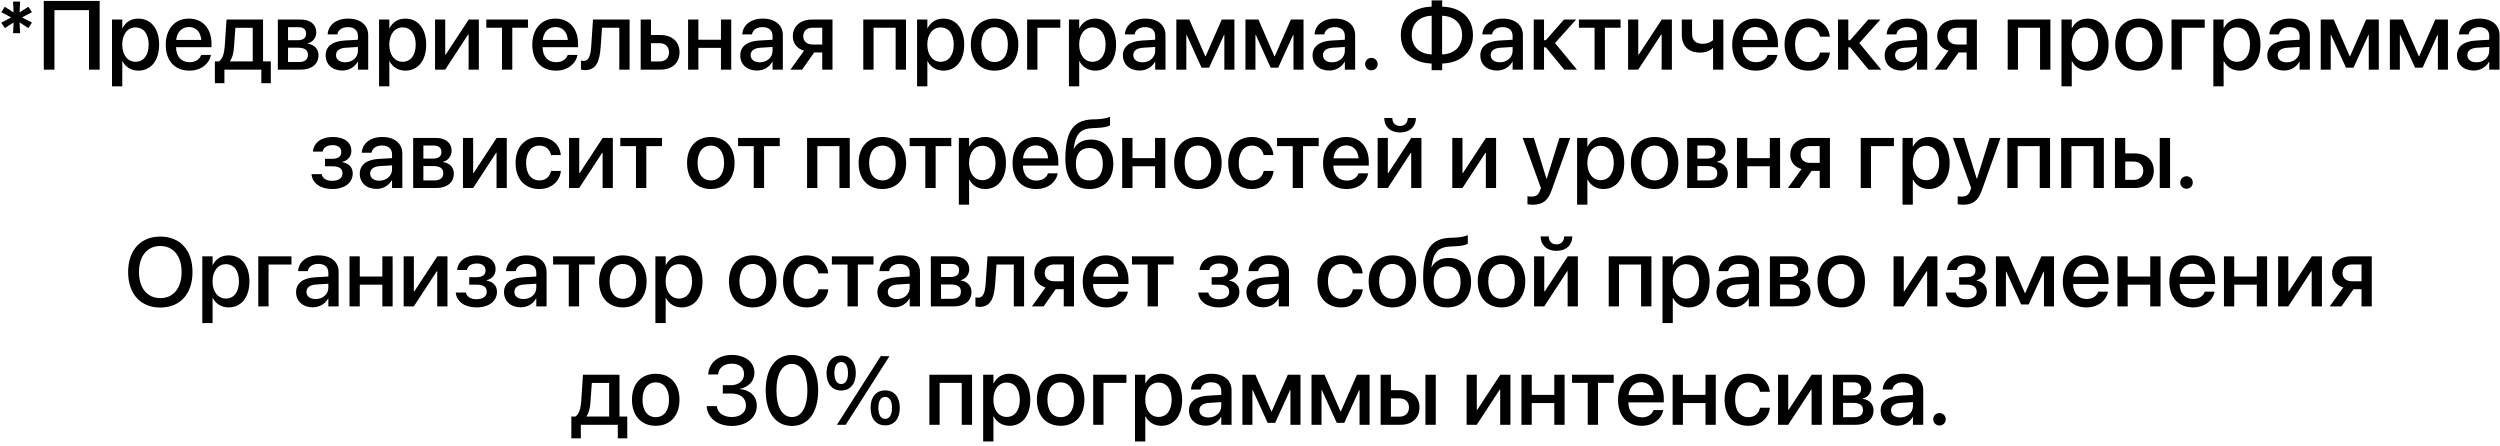 <?xml version="1.0" encoding="UTF-8"?> <svg xmlns="http://www.w3.org/2000/svg" width="359" height="64" viewBox="0 0 359 64" fill="none"> <path d="M1.878 4.771H2.883L2.808 3.212L4.072 4.032L4.585 3.246L3.17 2.501L4.585 1.749L4.072 0.97L2.808 1.79L2.883 0.231H1.878L1.953 1.783L0.695 0.97L0.183 1.749L1.604 2.501L0.183 3.26L0.695 4.039L1.953 3.226L1.878 4.771ZM14.312 10V0.136H6.287V10H7.818V1.455H12.781V10H14.312ZM16.083 12.393H17.56V8.79H17.594C18.018 9.624 18.845 10.144 19.863 10.144C21.668 10.144 22.851 8.701 22.851 6.411V6.404C22.851 4.107 21.675 2.672 19.843 2.672C18.817 2.672 18.024 3.191 17.594 4.046H17.56V2.809H16.083V12.393ZM19.46 8.872C18.346 8.872 17.553 7.901 17.553 6.411V6.404C17.553 4.907 18.339 3.937 19.46 3.937C20.622 3.937 21.347 4.873 21.347 6.404V6.411C21.347 7.929 20.622 8.872 19.46 8.872ZM27.191 10.144C28.935 10.144 30.049 9.104 30.274 7.963L30.295 7.888H28.887L28.866 7.942C28.682 8.482 28.101 8.934 27.226 8.934C26.05 8.934 25.305 8.141 25.277 6.78H30.37V6.281C30.37 4.121 29.133 2.672 27.116 2.672C25.1 2.672 23.801 4.176 23.801 6.425V6.432C23.801 8.701 25.079 10.144 27.191 10.144ZM27.123 3.882C28.087 3.882 28.791 4.49 28.907 5.734H25.298C25.435 4.531 26.166 3.882 27.123 3.882ZM32.223 11.948V10H37.527V11.948H38.888V8.817H37.773V2.809H32.53L32.27 6.664C32.202 7.635 31.963 8.489 31.436 8.817H30.855V11.948H32.223ZM36.29 8.817H33.023V8.783C33.371 8.312 33.549 7.587 33.603 6.726L33.802 3.991H36.29V8.817ZM39.899 10H43.208C44.767 10 45.737 9.193 45.737 7.936V7.922C45.737 7.04 45.122 6.397 44.192 6.274V6.22C44.883 6.09 45.416 5.413 45.416 4.668V4.654C45.416 3.513 44.568 2.809 43.167 2.809H39.899V10ZM41.362 5.775V3.902H42.859C43.57 3.902 43.953 4.224 43.953 4.818V4.832C43.953 5.468 43.543 5.775 42.709 5.775H41.362ZM41.362 8.906V6.849H42.764C43.734 6.849 44.22 7.17 44.22 7.86V7.874C44.22 8.558 43.769 8.906 42.935 8.906H41.362ZM49.162 10.13C50.119 10.13 50.946 9.638 51.363 8.865H51.398V10H52.874V5.044C52.874 3.602 51.76 2.672 50.003 2.672C48.232 2.672 47.159 3.622 47.057 4.859L47.05 4.935H48.444L48.458 4.873C48.581 4.299 49.107 3.896 49.962 3.896C50.878 3.896 51.398 4.374 51.398 5.167V5.707L49.435 5.823C47.733 5.926 46.763 6.691 46.763 7.942V7.956C46.763 9.248 47.727 10.13 49.162 10.13ZM48.253 7.922V7.908C48.253 7.3 48.745 6.91 49.634 6.855L51.398 6.746V7.307C51.398 8.243 50.605 8.947 49.565 8.947C48.773 8.947 48.253 8.551 48.253 7.922ZM54.433 12.393H55.909V8.79H55.943C56.367 9.624 57.194 10.144 58.213 10.144C60.018 10.144 61.2 8.701 61.2 6.411V6.404C61.2 4.107 60.024 2.672 58.192 2.672C57.167 2.672 56.374 3.191 55.943 4.046H55.909V2.809H54.433V12.393ZM57.81 8.872C56.695 8.872 55.902 7.901 55.902 6.411V6.404C55.902 4.907 56.688 3.937 57.81 3.937C58.972 3.937 59.696 4.873 59.696 6.404V6.411C59.696 7.929 58.972 8.872 57.81 8.872ZM62.472 10H63.928L67.23 4.948H67.291V10H68.761V2.809H67.305L64.003 7.84H63.935V2.809H62.472V10ZM75.815 2.809H69.834V3.984H72.083V10H73.566V3.984H75.815V2.809ZM79.828 10.144C81.571 10.144 82.686 9.104 82.911 7.963L82.932 7.888H81.523L81.503 7.942C81.318 8.482 80.737 8.934 79.862 8.934C78.686 8.934 77.941 8.141 77.914 6.78H83.007V6.281C83.007 4.121 81.769 2.672 79.753 2.672C77.736 2.672 76.438 4.176 76.438 6.425V6.432C76.438 8.701 77.716 10.144 79.828 10.144ZM79.76 3.882C80.724 3.882 81.428 4.49 81.544 5.734H77.935C78.071 4.531 78.803 3.882 79.76 3.882ZM86.254 6.773L86.452 3.984H88.934V10H90.41V2.809H85.153L84.894 6.698C84.805 8.004 84.552 8.749 83.807 8.749C83.622 8.749 83.492 8.722 83.424 8.701V9.993C83.526 10.027 83.731 10.068 84.012 10.068C85.625 10.068 86.11 8.79 86.254 6.773ZM92.003 10H94.847C96.508 10 97.581 9.036 97.581 7.519V7.505C97.581 5.994 96.508 5.03 94.847 5.03H93.48V2.809H92.003V10ZM94.703 6.199C95.537 6.199 96.07 6.712 96.07 7.505V7.519C96.07 8.312 95.544 8.831 94.703 8.831H93.48V6.199H94.703ZM103.528 10H105.005V2.809H103.528V5.707H100.288V2.809H98.811V10H100.288V6.876H103.528V10ZM108.703 10.13C109.66 10.13 110.487 9.638 110.904 8.865H110.938V10H112.415V5.044C112.415 3.602 111.301 2.672 109.544 2.672C107.773 2.672 106.7 3.622 106.598 4.859L106.591 4.935H107.985L107.999 4.873C108.122 4.299 108.648 3.896 109.503 3.896C110.419 3.896 110.938 4.374 110.938 5.167V5.707L108.977 5.823C107.274 5.926 106.304 6.691 106.304 7.942V7.956C106.304 9.248 107.268 10.13 108.703 10.13ZM107.794 7.922V7.908C107.794 7.3 108.286 6.91 109.175 6.855L110.938 6.746V7.307C110.938 8.243 110.146 8.947 109.106 8.947C108.313 8.947 107.794 8.551 107.794 7.922ZM118.075 10H119.545V2.809H116.626C114.944 2.809 113.851 3.738 113.851 5.229V5.242C113.851 6.24 114.466 6.985 115.464 7.279L113.502 10H115.184L116.92 7.532H118.075V10ZM116.701 6.391C115.867 6.391 115.348 5.912 115.348 5.235V5.222C115.348 4.442 115.86 3.978 116.701 3.978H118.075V6.391H116.701ZM123.968 10H125.444V3.984H128.616V10H130.1V2.809H123.968V10ZM131.692 12.393H133.169V8.79H133.203C133.627 9.624 134.454 10.144 135.473 10.144C137.277 10.144 138.46 8.701 138.46 6.411V6.404C138.46 4.107 137.284 2.672 135.452 2.672C134.427 2.672 133.634 3.191 133.203 4.046H133.169V2.809H131.692V12.393ZM135.069 8.872C133.955 8.872 133.162 7.901 133.162 6.411V6.404C133.162 4.907 133.948 3.937 135.069 3.937C136.231 3.937 136.956 4.873 136.956 6.404V6.411C136.956 7.929 136.231 8.872 135.069 8.872ZM142.821 10.144C144.879 10.144 146.232 8.722 146.232 6.404V6.391C146.232 4.087 144.865 2.672 142.821 2.672C140.777 2.672 139.41 4.094 139.41 6.391V6.404C139.41 8.715 140.757 10.144 142.821 10.144ZM142.828 8.906C141.673 8.906 140.921 7.997 140.921 6.404V6.391C140.921 4.818 141.68 3.909 142.821 3.909C143.97 3.909 144.729 4.818 144.729 6.391V6.404C144.729 7.99 143.983 8.906 142.828 8.906ZM152.262 3.984V2.809H147.497V10H148.974V3.984H152.262ZM153.499 12.393H154.976V8.79H155.01C155.434 9.624 156.261 10.144 157.279 10.144C159.084 10.144 160.267 8.701 160.267 6.411V6.404C160.267 4.107 159.091 2.672 157.259 2.672C156.233 2.672 155.44 3.191 155.01 4.046H154.976V2.809H153.499V12.393ZM156.876 8.872C155.762 8.872 154.969 7.901 154.969 6.411V6.404C154.969 4.907 155.755 3.937 156.876 3.937C158.038 3.937 158.763 4.873 158.763 6.404V6.411C158.763 7.929 158.038 8.872 156.876 8.872ZM163.65 10.13C164.607 10.13 165.435 9.638 165.852 8.865H165.886V10H167.362V5.044C167.362 3.602 166.248 2.672 164.491 2.672C162.721 2.672 161.647 3.622 161.545 4.859L161.538 4.935H162.933L162.946 4.873C163.069 4.299 163.596 3.896 164.45 3.896C165.366 3.896 165.886 4.374 165.886 5.167V5.707L163.924 5.823C162.222 5.926 161.251 6.691 161.251 7.942V7.956C161.251 9.248 162.215 10.13 163.65 10.13ZM162.741 7.922V7.908C162.741 7.3 163.233 6.91 164.122 6.855L165.886 6.746V7.307C165.886 8.243 165.093 8.947 164.054 8.947C163.261 8.947 162.741 8.551 162.741 7.922ZM170.356 10V5.01H170.404L172.544 9.72H173.624L175.771 5.01H175.818V10H177.261V2.809H175.442L173.132 8.079H173.077L170.787 2.809H168.921V10H170.356ZM180.282 10V5.01H180.33L182.47 9.72H183.55L185.696 5.01H185.744V10H187.187V2.809H185.368L183.058 8.079H183.003L180.713 2.809H178.847V10H180.282ZM190.885 10.13C191.842 10.13 192.669 9.638 193.086 8.865H193.12V10H194.597V5.044C194.597 3.602 193.482 2.672 191.726 2.672C189.955 2.672 188.882 3.622 188.779 4.859L188.772 4.935H190.167L190.181 4.873C190.304 4.299 190.83 3.896 191.685 3.896C192.601 3.896 193.12 4.374 193.12 5.167V5.707L191.158 5.823C189.456 5.926 188.485 6.691 188.485 7.942V7.956C188.485 9.248 189.449 10.13 190.885 10.13ZM189.976 7.922V7.908C189.976 7.3 190.468 6.91 191.356 6.855L193.12 6.746V7.307C193.12 8.243 192.327 8.947 191.288 8.947C190.495 8.947 189.976 8.551 189.976 7.922ZM196.935 10.102C197.434 10.102 197.83 9.706 197.83 9.207C197.83 8.701 197.434 8.312 196.935 8.312C196.429 8.312 196.032 8.701 196.032 9.207C196.032 9.706 196.429 10.102 196.935 10.102ZM205.582 10.082H207.1V9.125C209.793 9.043 211.516 7.484 211.516 5.051V5.037C211.516 2.576 209.793 1.024 207.1 0.956V0.054H205.582V0.956C202.889 1.024 201.159 2.576 201.159 5.037V5.051C201.159 7.484 202.889 9.043 205.582 9.125V10.082ZM202.725 5.051V5.037C202.725 3.383 203.818 2.323 205.589 2.262V7.819C203.818 7.744 202.725 6.691 202.725 5.051ZM207.086 2.262C208.863 2.323 209.957 3.383 209.957 5.037V5.051C209.957 6.691 208.863 7.744 207.086 7.819V2.262ZM214.975 10.13C215.932 10.13 216.759 9.638 217.176 8.865H217.21V10H218.687V5.044C218.687 3.602 217.572 2.672 215.815 2.672C214.045 2.672 212.972 3.622 212.869 4.859L212.862 4.935H214.257L214.271 4.873C214.394 4.299 214.92 3.896 215.774 3.896C216.69 3.896 217.21 4.374 217.21 5.167V5.707L215.248 5.823C213.546 5.926 212.575 6.691 212.575 7.942V7.956C212.575 9.248 213.539 10.13 214.975 10.13ZM214.065 7.922V7.908C214.065 7.3 214.558 6.91 215.446 6.855L217.21 6.746V7.307C217.21 8.243 216.417 8.947 215.378 8.947C214.585 8.947 214.065 8.551 214.065 7.922ZM221.981 6.794L224.627 10H226.452L223.301 6.186L226.329 2.809H224.586L221.981 5.775H221.722V2.809H220.245V10H221.722V6.794H221.981ZM232.714 2.809H226.732V3.984H228.981V10H230.465V3.984H232.714V2.809ZM233.794 10H235.25L238.552 4.948H238.613V10H240.083V2.809H238.627L235.325 7.84H235.257V2.809H233.794V10ZM247.473 10V2.809H245.996V5.755C245.695 6.069 245.114 6.288 244.52 6.288C243.508 6.288 242.981 5.803 242.981 4.839V2.809H241.505V5.01C241.505 6.568 242.435 7.553 244.13 7.553C244.848 7.553 245.524 7.327 245.962 6.903H245.996V10H247.473ZM252.135 10.144C253.878 10.144 254.992 9.104 255.218 7.963L255.238 7.888H253.83L253.81 7.942C253.625 8.482 253.044 8.934 252.169 8.934C250.993 8.934 250.248 8.141 250.221 6.78H255.313V6.281C255.313 4.121 254.076 2.672 252.06 2.672C250.043 2.672 248.744 4.176 248.744 6.425V6.432C248.744 8.701 250.022 10.144 252.135 10.144ZM252.066 3.882C253.03 3.882 253.734 4.49 253.851 5.734H250.241C250.378 4.531 251.109 3.882 252.066 3.882ZM259.675 10.144C261.404 10.144 262.607 9.036 262.765 7.594L262.771 7.546H261.356L261.343 7.601C261.165 8.38 260.591 8.906 259.682 8.906C258.533 8.906 257.774 7.983 257.774 6.411V6.404C257.774 4.866 258.52 3.909 259.668 3.909C260.632 3.909 261.179 4.504 261.336 5.208L261.35 5.263H262.758L262.751 5.215C262.628 3.861 261.507 2.672 259.661 2.672C257.604 2.672 256.264 4.114 256.264 6.391V6.397C256.264 8.701 257.576 10.144 259.675 10.144ZM265.677 6.794L268.322 10H270.147L266.996 6.186L270.024 2.809H268.281L265.677 5.775H265.417V2.809H263.94V10H265.417V6.794H265.677ZM273.039 10.13C273.996 10.13 274.823 9.638 275.24 8.865H275.274V10H276.751V5.044C276.751 3.602 275.637 2.672 273.88 2.672C272.109 2.672 271.036 3.622 270.934 4.859L270.927 4.935H272.321L272.335 4.873C272.458 4.299 272.984 3.896 273.839 3.896C274.755 3.896 275.274 4.374 275.274 5.167V5.707L273.312 5.823C271.61 5.926 270.64 6.691 270.64 7.942V7.956C270.64 9.248 271.604 10.13 273.039 10.13ZM272.13 7.922V7.908C272.13 7.3 272.622 6.91 273.511 6.855L275.274 6.746V7.307C275.274 8.243 274.481 8.947 273.442 8.947C272.649 8.947 272.13 8.551 272.13 7.922ZM282.411 10H283.881V2.809H280.962C279.28 2.809 278.187 3.738 278.187 5.229V5.242C278.187 6.24 278.802 6.985 279.8 7.279L277.838 10H279.52L281.256 7.532H282.411V10ZM281.037 6.391C280.203 6.391 279.684 5.912 279.684 5.235V5.222C279.684 4.442 280.196 3.978 281.037 3.978H282.411V6.391H281.037ZM288.304 10H289.78V3.984H292.952V10H294.436V2.809H288.304V10ZM296.028 12.393H297.505V8.79H297.539C297.963 9.624 298.79 10.144 299.809 10.144C301.613 10.144 302.796 8.701 302.796 6.411V6.404C302.796 4.107 301.62 2.672 299.788 2.672C298.763 2.672 297.97 3.191 297.539 4.046H297.505V2.809H296.028V12.393ZM299.405 8.872C298.291 8.872 297.498 7.901 297.498 6.411V6.404C297.498 4.907 298.284 3.937 299.405 3.937C300.567 3.937 301.292 4.873 301.292 6.404V6.411C301.292 7.929 300.567 8.872 299.405 8.872ZM307.157 10.144C309.215 10.144 310.568 8.722 310.568 6.404V6.391C310.568 4.087 309.201 2.672 307.157 2.672C305.113 2.672 303.746 4.094 303.746 6.391V6.404C303.746 8.715 305.093 10.144 307.157 10.144ZM307.164 8.906C306.009 8.906 305.257 7.997 305.257 6.404V6.391C305.257 4.818 306.016 3.909 307.157 3.909C308.306 3.909 309.064 4.818 309.064 6.391V6.404C309.064 7.99 308.319 8.906 307.164 8.906ZM316.598 3.984V2.809H311.833V10H313.31V3.984H316.598ZM317.835 12.393H319.312V8.79H319.346C319.77 9.624 320.597 10.144 321.615 10.144C323.42 10.144 324.603 8.701 324.603 6.411V6.404C324.603 4.107 323.427 2.672 321.595 2.672C320.569 2.672 319.776 3.191 319.346 4.046H319.312V2.809H317.835V12.393ZM321.212 8.872C320.098 8.872 319.305 7.901 319.305 6.411V6.404C319.305 4.907 320.091 3.937 321.212 3.937C322.374 3.937 323.099 4.873 323.099 6.404V6.411C323.099 7.929 322.374 8.872 321.212 8.872ZM327.986 10.13C328.943 10.13 329.771 9.638 330.188 8.865H330.222V10H331.698V5.044C331.698 3.602 330.584 2.672 328.827 2.672C327.057 2.672 325.983 3.622 325.881 4.859L325.874 4.935H327.269L327.282 4.873C327.405 4.299 327.932 3.896 328.786 3.896C329.702 3.896 330.222 4.374 330.222 5.167V5.707L328.26 5.823C326.558 5.926 325.587 6.691 325.587 7.942V7.956C325.587 9.248 326.551 10.13 327.986 10.13ZM327.077 7.922V7.908C327.077 7.3 327.569 6.91 328.458 6.855L330.222 6.746V7.307C330.222 8.243 329.429 8.947 328.39 8.947C327.597 8.947 327.077 8.551 327.077 7.922ZM334.692 10V5.01H334.74L336.88 9.72H337.96L340.106 5.01H340.154V10H341.597V2.809H339.778L337.468 8.079H337.413L335.123 2.809H333.257V10H334.692ZM344.618 10V5.01H344.666L346.806 9.72H347.886L350.032 5.01H350.08V10H351.522V2.809H349.704L347.394 8.079H347.339L345.049 2.809H343.183V10H344.618ZM355.221 10.13C356.178 10.13 357.005 9.638 357.422 8.865H357.456V10H358.933V5.044C358.933 3.602 357.818 2.672 356.062 2.672C354.291 2.672 353.218 3.622 353.115 4.859L353.108 4.935H354.503L354.517 4.873C354.64 4.299 355.166 3.896 356.021 3.896C356.937 3.896 357.456 4.374 357.456 5.167V5.707L355.494 5.823C353.792 5.926 352.821 6.691 352.821 7.942V7.956C352.821 9.248 353.785 10.13 355.221 10.13ZM354.312 7.922V7.908C354.312 7.3 354.804 6.91 355.692 6.855L357.456 6.746V7.307C357.456 8.243 356.663 8.947 355.624 8.947C354.831 8.947 354.312 8.551 354.312 7.922ZM47.72 27.144C49.483 27.144 50.652 26.248 50.652 24.908V24.895C50.652 24.054 50.133 23.48 49.183 23.288V23.233C49.955 23.056 50.454 22.447 50.454 21.675V21.661C50.454 20.431 49.442 19.672 47.788 19.672C46.168 19.672 45.108 20.438 44.938 21.716L44.931 21.77H46.339L46.346 21.723C46.455 21.176 46.995 20.841 47.768 20.841C48.547 20.841 49.012 21.203 49.012 21.818V21.832C49.012 22.475 48.567 22.803 47.699 22.803H46.667V23.876H47.706C48.704 23.876 49.183 24.204 49.183 24.895V24.908C49.183 25.564 48.622 25.968 47.713 25.968C46.899 25.968 46.366 25.653 46.202 25.072L46.182 25.004H44.732L44.739 25.065C44.883 26.337 46.038 27.144 47.72 27.144ZM54.063 27.13C55.02 27.13 55.848 26.638 56.265 25.865H56.299V27H57.775V22.044C57.775 20.602 56.661 19.672 54.904 19.672C53.134 19.672 52.06 20.622 51.958 21.859L51.951 21.935H53.346L53.359 21.873C53.482 21.299 54.009 20.895 54.863 20.895C55.779 20.895 56.299 21.374 56.299 22.167V22.707L54.337 22.823C52.635 22.926 51.664 23.691 51.664 24.942V24.956C51.664 26.248 52.628 27.13 54.063 27.13ZM53.154 24.922V24.908C53.154 24.3 53.647 23.91 54.535 23.855L56.299 23.746V24.307C56.299 25.243 55.506 25.947 54.467 25.947C53.674 25.947 53.154 25.551 53.154 24.922ZM59.334 27H62.643C64.201 27 65.172 26.193 65.172 24.936V24.922C65.172 24.04 64.557 23.398 63.627 23.274V23.22C64.317 23.09 64.851 22.413 64.851 21.668V21.654C64.851 20.513 64.003 19.809 62.602 19.809H59.334V27ZM60.797 22.775V20.902H62.294C63.005 20.902 63.388 21.224 63.388 21.818V21.832C63.388 22.468 62.977 22.775 62.144 22.775H60.797ZM60.797 25.906V23.849H62.198C63.169 23.849 63.654 24.17 63.654 24.86V24.874C63.654 25.558 63.203 25.906 62.369 25.906H60.797ZM66.484 27H67.94L71.242 21.948H71.304V27H72.773V19.809H71.317L68.016 24.84H67.947V19.809H66.484V27ZM77.449 27.144C79.179 27.144 80.382 26.036 80.539 24.594L80.546 24.546H79.131L79.117 24.601C78.939 25.38 78.365 25.906 77.456 25.906C76.308 25.906 75.549 24.983 75.549 23.411V23.404C75.549 21.866 76.294 20.909 77.442 20.909C78.406 20.909 78.953 21.504 79.11 22.208L79.124 22.263H80.532L80.525 22.215C80.402 20.861 79.281 19.672 77.436 19.672C75.378 19.672 74.038 21.114 74.038 23.391V23.398C74.038 25.701 75.351 27.144 77.449 27.144ZM81.715 27H83.171L86.473 21.948H86.534V27H88.004V19.809H86.548L83.246 24.84H83.178V19.809H81.715V27ZM95.059 19.809H89.077V20.984H91.326V27H92.81V20.984H95.059V19.809ZM102.072 27.144C104.13 27.144 105.483 25.722 105.483 23.404V23.391C105.483 21.087 104.116 19.672 102.072 19.672C100.028 19.672 98.661 21.094 98.661 23.391V23.404C98.661 25.715 100.008 27.144 102.072 27.144ZM102.079 25.906C100.924 25.906 100.172 24.997 100.172 23.404V23.391C100.172 21.818 100.931 20.909 102.072 20.909C103.221 20.909 103.979 21.818 103.979 23.391V23.404C103.979 24.99 103.234 25.906 102.079 25.906ZM111.971 19.809H105.989V20.984H108.238V27H109.722V20.984H111.971V19.809ZM115.895 27H117.371V20.984H120.543V27H122.026V19.809H115.895V27ZM126.709 27.144C128.767 27.144 130.12 25.722 130.12 23.404V23.391C130.12 21.087 128.753 19.672 126.709 19.672C124.665 19.672 123.298 21.094 123.298 23.391V23.404C123.298 25.715 124.645 27.144 126.709 27.144ZM126.716 25.906C125.561 25.906 124.809 24.997 124.809 23.404V23.391C124.809 21.818 125.567 20.909 126.709 20.909C127.857 20.909 128.616 21.818 128.616 23.391V23.404C128.616 24.99 127.871 25.906 126.716 25.906ZM136.607 19.809H130.626V20.984H132.875V27H134.358V20.984H136.607V19.809ZM137.688 29.393H139.164V25.79H139.198C139.622 26.624 140.449 27.144 141.468 27.144C143.272 27.144 144.455 25.701 144.455 23.411V23.404C144.455 21.107 143.279 19.672 141.447 19.672C140.422 19.672 139.629 20.191 139.198 21.046H139.164V19.809H137.688V29.393ZM141.064 25.872C139.95 25.872 139.157 24.901 139.157 23.411V23.404C139.157 21.907 139.943 20.936 141.064 20.936C142.227 20.936 142.951 21.873 142.951 23.404V23.411C142.951 24.929 142.227 25.872 141.064 25.872ZM148.796 27.144C150.539 27.144 151.653 26.105 151.879 24.963L151.899 24.888H150.491L150.471 24.942C150.286 25.482 149.705 25.934 148.83 25.934C147.654 25.934 146.909 25.141 146.882 23.78H151.975V23.281C151.975 21.121 150.737 19.672 148.721 19.672C146.704 19.672 145.405 21.176 145.405 23.425V23.432C145.405 25.701 146.684 27.144 148.796 27.144ZM148.728 20.882C149.691 20.882 150.396 21.49 150.512 22.734H146.902C147.039 21.531 147.771 20.882 148.728 20.882ZM156.445 27.144C158.564 27.144 159.87 25.756 159.87 23.5V23.486C159.87 21.388 158.626 20.041 156.685 20.041C155.55 20.041 154.675 20.499 154.21 21.354H154.176L154.189 21.258C154.47 19.296 155.085 18.462 156.972 18.394L157.601 18.366C158.428 18.339 159.159 18.182 159.398 17.99V16.767C158.995 16.965 158.257 17.095 157.519 17.122L156.876 17.143C154.148 17.245 152.986 18.852 152.986 22.83V22.844C152.986 25.674 154.196 27.144 156.445 27.144ZM156.432 25.906C155.201 25.906 154.497 25.045 154.497 23.52V23.507C154.497 22.064 155.208 21.251 156.432 21.251C157.648 21.251 158.359 22.064 158.359 23.507V23.52C158.359 25.045 157.648 25.906 156.432 25.906ZM165.865 27H167.342V19.809H165.865V22.707H162.625V19.809H161.148V27H162.625V23.876H165.865V27ZM172.018 27.144C174.075 27.144 175.429 25.722 175.429 23.404V23.391C175.429 21.087 174.062 19.672 172.018 19.672C169.974 19.672 168.606 21.094 168.606 23.391V23.404C168.606 25.715 169.953 27.144 172.018 27.144ZM172.024 25.906C170.869 25.906 170.117 24.997 170.117 23.404V23.391C170.117 21.818 170.876 20.909 172.018 20.909C173.166 20.909 173.925 21.818 173.925 23.391V23.404C173.925 24.99 173.18 25.906 172.024 25.906ZM179.783 27.144C181.513 27.144 182.716 26.036 182.873 24.594L182.88 24.546H181.465L181.451 24.601C181.273 25.38 180.699 25.906 179.79 25.906C178.642 25.906 177.883 24.983 177.883 23.411V23.404C177.883 21.866 178.628 20.909 179.776 20.909C180.74 20.909 181.287 21.504 181.444 22.208L181.458 22.263H182.866L182.859 22.215C182.736 20.861 181.615 19.672 179.77 19.672C177.712 19.672 176.372 21.114 176.372 23.391V23.398C176.372 25.701 177.685 27.144 179.783 27.144ZM189.367 19.809H183.386V20.984H185.635V27H187.118V20.984H189.367V19.809ZM193.38 27.144C195.123 27.144 196.237 26.105 196.463 24.963L196.483 24.888H195.075L195.055 24.942C194.87 25.482 194.289 25.934 193.414 25.934C192.238 25.934 191.493 25.141 191.466 23.78H196.559V23.281C196.559 21.121 195.321 19.672 193.305 19.672C191.288 19.672 189.989 21.176 189.989 23.425V23.432C189.989 25.701 191.268 27.144 193.38 27.144ZM193.312 20.882C194.275 20.882 194.979 21.49 195.096 22.734H191.486C191.623 21.531 192.354 20.882 193.312 20.882ZM201.043 19.023C202.465 19.023 203.319 18.168 203.319 16.985V16.944H202.15V16.992C202.15 17.587 201.747 18.093 201.05 18.093C200.325 18.093 199.942 17.587 199.942 16.992V16.944H198.78V16.985C198.78 18.168 199.635 19.023 201.043 19.023ZM197.83 27H199.286L202.588 21.948H202.649V27H204.119V19.809H202.663L199.361 24.84H199.293V19.809H197.83V27ZM208.549 27H210.005L213.307 21.948H213.368V27H214.838V19.809H213.382L210.08 24.84H210.012V19.809H208.549V27ZM220.115 29.399C221.523 29.399 222.275 28.825 222.809 27.335L225.488 19.809H223.93L222.118 25.66H222.07L220.259 19.809H218.659L221.277 27.007L221.154 27.349C220.908 28.046 220.525 28.23 219.828 28.23C219.63 28.23 219.459 28.203 219.343 28.176V29.331C219.521 29.365 219.828 29.399 220.115 29.399ZM226.473 29.393H227.949V25.79H227.983C228.407 26.624 229.234 27.144 230.253 27.144C232.058 27.144 233.24 25.701 233.24 23.411V23.404C233.24 21.107 232.064 19.672 230.232 19.672C229.207 19.672 228.414 20.191 227.983 21.046H227.949V19.809H226.473V29.393ZM229.85 25.872C228.735 25.872 227.942 24.901 227.942 23.411V23.404C227.942 21.907 228.729 20.936 229.85 20.936C231.012 20.936 231.736 21.873 231.736 23.404V23.411C231.736 24.929 231.012 25.872 229.85 25.872ZM237.602 27.144C239.659 27.144 241.013 25.722 241.013 23.404V23.391C241.013 21.087 239.646 19.672 237.602 19.672C235.558 19.672 234.19 21.094 234.19 23.391V23.404C234.19 25.715 235.537 27.144 237.602 27.144ZM237.608 25.906C236.453 25.906 235.701 24.997 235.701 23.404V23.391C235.701 21.818 236.46 20.909 237.602 20.909C238.75 20.909 239.509 21.818 239.509 23.391V23.404C239.509 24.99 238.764 25.906 237.608 25.906ZM242.277 27H245.586C247.145 27 248.115 26.193 248.115 24.936V24.922C248.115 24.04 247.5 23.398 246.57 23.274V23.22C247.261 23.09 247.794 22.413 247.794 21.668V21.654C247.794 20.513 246.946 19.809 245.545 19.809H242.277V27ZM243.74 22.775V20.902H245.237C245.948 20.902 246.331 21.224 246.331 21.818V21.832C246.331 22.468 245.921 22.775 245.087 22.775H243.74ZM243.74 25.906V23.849H245.142C246.112 23.849 246.598 24.17 246.598 24.86V24.874C246.598 25.558 246.146 25.906 245.312 25.906H243.74ZM254.145 27H255.621V19.809H254.145V22.707H250.904V19.809H249.428V27H250.904V23.876H254.145V27ZM261.309 27H262.778V19.809H259.859C258.178 19.809 257.084 20.738 257.084 22.229V22.242C257.084 23.24 257.699 23.985 258.697 24.279L256.735 27H258.417L260.153 24.532H261.309V27ZM259.935 23.391C259.101 23.391 258.581 22.912 258.581 22.235V22.222C258.581 21.442 259.094 20.977 259.935 20.977H261.309V23.391H259.935ZM271.966 20.984V19.809H267.201V27H268.678V20.984H271.966ZM273.203 29.393H274.68V25.79H274.714C275.138 26.624 275.965 27.144 276.983 27.144C278.788 27.144 279.971 25.701 279.971 23.411V23.404C279.971 21.107 278.795 19.672 276.963 19.672C275.938 19.672 275.145 20.191 274.714 21.046H274.68V19.809H273.203V29.393ZM276.58 25.872C275.466 25.872 274.673 24.901 274.673 23.411V23.404C274.673 21.907 275.459 20.936 276.58 20.936C277.742 20.936 278.467 21.873 278.467 23.404V23.411C278.467 24.929 277.742 25.872 276.58 25.872ZM281.898 29.399C283.307 29.399 284.059 28.825 284.592 27.335L287.271 19.809H285.713L283.901 25.66H283.854L282.042 19.809H280.442L283.061 27.007L282.938 27.349C282.691 28.046 282.309 28.23 281.611 28.23C281.413 28.23 281.242 28.203 281.126 28.176V29.331C281.304 29.365 281.611 29.399 281.898 29.399ZM288.256 27H289.732V20.984H292.904V27H294.388V19.809H288.256V27ZM295.98 27H297.457V20.984H300.629V27H302.112V19.809H295.98V27ZM303.705 27H306.549C308.21 27 309.283 26.036 309.283 24.519V24.505C309.283 22.994 308.21 22.03 306.549 22.03H305.182V19.809H303.705V27ZM310.138 27H311.621V19.809H310.138V27ZM306.405 23.199C307.239 23.199 307.772 23.712 307.772 24.505V24.519C307.772 25.311 307.246 25.831 306.405 25.831H305.182V23.199H306.405ZM313.986 27.102C314.485 27.102 314.882 26.706 314.882 26.207C314.882 25.701 314.485 25.311 313.986 25.311C313.48 25.311 313.084 25.701 313.084 26.207C313.084 26.706 313.48 27.102 313.986 27.102ZM23.021 44.164C25.872 44.164 27.643 42.202 27.643 39.071V39.058C27.643 35.934 25.865 33.972 23.021 33.972C20.185 33.972 18.4 35.927 18.4 39.058V39.071C18.4 42.209 20.178 44.164 23.021 44.164ZM23.021 42.81C21.148 42.81 19.959 41.368 19.959 39.071V39.058C19.959 36.761 21.155 35.325 23.021 35.325C24.895 35.325 26.077 36.768 26.077 39.058V39.071C26.077 41.348 24.915 42.81 23.021 42.81ZM29.051 46.393H30.527V42.79H30.561C30.985 43.624 31.812 44.144 32.831 44.144C34.636 44.144 35.818 42.701 35.818 40.411V40.404C35.818 38.107 34.643 36.672 32.81 36.672C31.785 36.672 30.992 37.191 30.561 38.046H30.527V36.809H29.051V46.393ZM32.428 42.872C31.314 42.872 30.52 41.901 30.52 40.411V40.404C30.52 38.907 31.307 37.937 32.428 37.937C33.59 37.937 34.315 38.873 34.315 40.404V40.411C34.315 41.929 33.59 42.872 32.428 42.872ZM41.855 37.984V36.809H37.09V44H38.566V37.984H41.855ZM44.917 44.13C45.874 44.13 46.701 43.638 47.118 42.865H47.152V44H48.629V39.044C48.629 37.602 47.515 36.672 45.758 36.672C43.987 36.672 42.914 37.622 42.812 38.859L42.805 38.935H44.199L44.213 38.873C44.336 38.299 44.862 37.895 45.717 37.895C46.633 37.895 47.152 38.374 47.152 39.167V39.707L45.19 39.823C43.488 39.926 42.518 40.691 42.518 41.942V41.956C42.518 43.248 43.481 44.13 44.917 44.13ZM44.008 41.922V41.908C44.008 41.3 44.5 40.91 45.389 40.855L47.152 40.746V41.307C47.152 42.243 46.359 42.947 45.32 42.947C44.527 42.947 44.008 42.551 44.008 41.922ZM54.904 44H56.381V36.809H54.904V39.707H51.664V36.809H50.188V44H51.664V40.876H54.904V44ZM57.967 44H59.423L62.725 38.948H62.786V44H64.256V36.809H62.8L59.498 41.84H59.43V36.809H57.967V44ZM68.433 44.144C70.196 44.144 71.365 43.248 71.365 41.908V41.895C71.365 41.054 70.846 40.48 69.895 40.288V40.233C70.668 40.056 71.167 39.447 71.167 38.675V38.661C71.167 37.431 70.155 36.672 68.501 36.672C66.881 36.672 65.821 37.438 65.65 38.716L65.644 38.77H67.052L67.059 38.723C67.168 38.176 67.708 37.841 68.481 37.841C69.26 37.841 69.725 38.203 69.725 38.818V38.832C69.725 39.475 69.28 39.803 68.412 39.803H67.38V40.876H68.419C69.417 40.876 69.895 41.204 69.895 41.895V41.908C69.895 42.565 69.335 42.968 68.426 42.968C67.612 42.968 67.079 42.653 66.915 42.072L66.894 42.004H65.445L65.452 42.065C65.596 43.337 66.751 44.144 68.433 44.144ZM74.776 44.13C75.733 44.13 76.561 43.638 76.978 42.865H77.012V44H78.488V39.044C78.488 37.602 77.374 36.672 75.617 36.672C73.847 36.672 72.773 37.622 72.671 38.859L72.664 38.935H74.059L74.072 38.873C74.195 38.299 74.722 37.895 75.576 37.895C76.492 37.895 77.012 38.374 77.012 39.167V39.707L75.05 39.823C73.348 39.926 72.377 40.691 72.377 41.942V41.956C72.377 43.248 73.341 44.13 74.776 44.13ZM73.867 41.922V41.908C73.867 41.3 74.359 40.91 75.248 40.855L77.012 40.746V41.307C77.012 42.243 76.219 42.947 75.18 42.947C74.387 42.947 73.867 42.551 73.867 41.922ZM85.406 36.809H79.425V37.984H81.674V44H83.157V37.984H85.406V36.809ZM89.439 44.144C91.497 44.144 92.851 42.722 92.851 40.404V40.391C92.851 38.087 91.483 36.672 89.439 36.672C87.395 36.672 86.028 38.094 86.028 40.391V40.404C86.028 42.715 87.375 44.144 89.439 44.144ZM89.446 42.906C88.291 42.906 87.539 41.997 87.539 40.404V40.391C87.539 38.818 88.298 37.909 89.439 37.909C90.588 37.909 91.347 38.818 91.347 40.391V40.404C91.347 41.99 90.602 42.906 89.446 42.906ZM94.115 46.393H95.592V42.79H95.626C96.05 43.624 96.877 44.144 97.895 44.144C99.7 44.144 100.883 42.701 100.883 40.411V40.404C100.883 38.107 99.707 36.672 97.875 36.672C96.85 36.672 96.057 37.191 95.626 38.046H95.592V36.809H94.115V46.393ZM97.492 42.872C96.378 42.872 95.585 41.901 95.585 40.411V40.404C95.585 38.907 96.371 37.937 97.492 37.937C98.654 37.937 99.379 38.873 99.379 40.404V40.411C99.379 41.929 98.654 42.872 97.492 42.872ZM108.088 44.144C110.146 44.144 111.499 42.722 111.499 40.404V40.391C111.499 38.087 110.132 36.672 108.088 36.672C106.044 36.672 104.677 38.094 104.677 40.391V40.404C104.677 42.715 106.023 44.144 108.088 44.144ZM108.095 42.906C106.939 42.906 106.188 41.997 106.188 40.404V40.391C106.188 38.818 106.946 37.909 108.088 37.909C109.236 37.909 109.995 38.818 109.995 40.391V40.404C109.995 41.99 109.25 42.906 108.095 42.906ZM115.854 44.144C117.583 44.144 118.786 43.036 118.943 41.594L118.95 41.546H117.535L117.521 41.601C117.344 42.38 116.77 42.906 115.86 42.906C114.712 42.906 113.953 41.983 113.953 40.411V40.404C113.953 38.866 114.698 37.909 115.847 37.909C116.811 37.909 117.357 38.504 117.515 39.208L117.528 39.263H118.937L118.93 39.215C118.807 37.861 117.686 36.672 115.84 36.672C113.782 36.672 112.442 38.114 112.442 40.391V40.398C112.442 42.701 113.755 44.144 115.854 44.144ZM125.438 36.809H119.456V37.984H121.705V44H123.188V37.984H125.438V36.809ZM128.397 44.13C129.354 44.13 130.182 43.638 130.599 42.865H130.633V44H132.109V39.044C132.109 37.602 130.995 36.672 129.238 36.672C127.468 36.672 126.395 37.622 126.292 38.859L126.285 38.935H127.68L127.693 38.873C127.816 38.299 128.343 37.895 129.197 37.895C130.113 37.895 130.633 38.374 130.633 39.167V39.707L128.671 39.823C126.969 39.926 125.998 40.691 125.998 41.942V41.956C125.998 43.248 126.962 44.13 128.397 44.13ZM127.488 41.922V41.908C127.488 41.3 127.98 40.91 128.869 40.855L130.633 40.746V41.307C130.633 42.243 129.84 42.947 128.801 42.947C128.008 42.947 127.488 42.551 127.488 41.922ZM133.668 44H136.977C138.535 44 139.506 43.193 139.506 41.935V41.922C139.506 41.04 138.891 40.398 137.961 40.274V40.22C138.651 40.09 139.185 39.413 139.185 38.668V38.654C139.185 37.513 138.337 36.809 136.936 36.809H133.668V44ZM135.131 39.775V37.902H136.628C137.339 37.902 137.722 38.224 137.722 38.818V38.832C137.722 39.468 137.312 39.775 136.478 39.775H135.131ZM135.131 42.906V40.849H136.532C137.503 40.849 137.988 41.17 137.988 41.86V41.874C137.988 42.558 137.537 42.906 136.703 42.906H135.131ZM142.903 40.773L143.102 37.984H145.583V44H147.06V36.809H141.803L141.543 40.698C141.454 42.004 141.201 42.749 140.456 42.749C140.271 42.749 140.142 42.722 140.073 42.701V43.993C140.176 44.027 140.381 44.068 140.661 44.068C142.274 44.068 142.76 42.79 142.903 40.773ZM152.754 44H154.224V36.809H151.305C149.623 36.809 148.529 37.738 148.529 39.228V39.242C148.529 40.24 149.145 40.985 150.143 41.279L148.181 44H149.862L151.599 41.532H152.754V44ZM151.38 40.391C150.546 40.391 150.026 39.912 150.026 39.235V39.222C150.026 38.442 150.539 37.977 151.38 37.977H152.754V40.391H151.38ZM158.872 44.144C160.615 44.144 161.729 43.105 161.955 41.963L161.976 41.888H160.567L160.547 41.942C160.362 42.482 159.781 42.934 158.906 42.934C157.73 42.934 156.985 42.141 156.958 40.78H162.051V40.281C162.051 38.121 160.813 36.672 158.797 36.672C156.78 36.672 155.481 38.176 155.481 40.425V40.432C155.481 42.701 156.76 44.144 158.872 44.144ZM158.804 37.882C159.768 37.882 160.472 38.49 160.588 39.734H156.979C157.115 38.531 157.847 37.882 158.804 37.882ZM168.531 36.809H162.55V37.984H164.799V44H166.282V37.984H168.531V36.809ZM175.046 44.144C176.81 44.144 177.979 43.248 177.979 41.908V41.895C177.979 41.054 177.459 40.48 176.509 40.288V40.233C177.281 40.056 177.78 39.447 177.78 38.675V38.661C177.78 37.431 176.769 36.672 175.114 36.672C173.494 36.672 172.435 37.438 172.264 38.716L172.257 38.77H173.665L173.672 38.723C173.781 38.176 174.321 37.841 175.094 37.841C175.873 37.841 176.338 38.203 176.338 38.818V38.832C176.338 39.475 175.894 39.803 175.025 39.803H173.993V40.876H175.032C176.03 40.876 176.509 41.204 176.509 41.895V41.908C176.509 42.565 175.948 42.968 175.039 42.968C174.226 42.968 173.692 42.653 173.528 42.072L173.508 42.004H172.059L172.065 42.065C172.209 43.337 173.364 44.144 175.046 44.144ZM181.39 44.13C182.347 44.13 183.174 43.638 183.591 42.865H183.625V44H185.102V39.044C185.102 37.602 183.987 36.672 182.23 36.672C180.46 36.672 179.387 37.622 179.284 38.859L179.277 38.935H180.672L180.686 38.873C180.809 38.299 181.335 37.895 182.189 37.895C183.105 37.895 183.625 38.374 183.625 39.167V39.707L181.663 39.823C179.961 39.926 178.99 40.691 178.99 41.942V41.956C178.99 43.248 179.954 44.13 181.39 44.13ZM180.48 41.922V41.908C180.48 41.3 180.973 40.91 181.861 40.855L183.625 40.746V41.307C183.625 42.243 182.832 42.947 181.793 42.947C181 42.947 180.48 42.551 180.48 41.922ZM192.594 44.144C194.323 44.144 195.526 43.036 195.684 41.594L195.69 41.546H194.275L194.262 41.601C194.084 42.38 193.51 42.906 192.601 42.906C191.452 42.906 190.693 41.983 190.693 40.411V40.404C190.693 38.866 191.438 37.909 192.587 37.909C193.551 37.909 194.098 38.504 194.255 39.208L194.269 39.263H195.677L195.67 39.215C195.547 37.861 194.426 36.672 192.58 36.672C190.522 36.672 189.183 38.114 189.183 40.391V40.398C189.183 42.701 190.495 44.144 192.594 44.144ZM199.949 44.144C202.007 44.144 203.36 42.722 203.36 40.404V40.391C203.36 38.087 201.993 36.672 199.949 36.672C197.905 36.672 196.538 38.094 196.538 40.391V40.404C196.538 42.715 197.885 44.144 199.949 44.144ZM199.956 42.906C198.801 42.906 198.049 41.997 198.049 40.404V40.391C198.049 38.818 198.808 37.909 199.949 37.909C201.098 37.909 201.856 38.818 201.856 40.391V40.404C201.856 41.99 201.111 42.906 199.956 42.906ZM207.824 44.144C209.943 44.144 211.249 42.756 211.249 40.5V40.486C211.249 38.388 210.005 37.041 208.063 37.041C206.929 37.041 206.054 37.499 205.589 38.353H205.555L205.568 38.258C205.849 36.296 206.464 35.462 208.351 35.394L208.979 35.366C209.807 35.339 210.538 35.182 210.777 34.99V33.767C210.374 33.965 209.636 34.095 208.897 34.122L208.255 34.143C205.527 34.245 204.365 35.852 204.365 39.83V39.844C204.365 42.674 205.575 44.144 207.824 44.144ZM207.811 42.906C206.58 42.906 205.876 42.045 205.876 40.52V40.507C205.876 39.065 206.587 38.251 207.811 38.251C209.027 38.251 209.738 39.065 209.738 40.507V40.52C209.738 42.045 209.027 42.906 207.811 42.906ZM215.617 44.144C217.675 44.144 219.028 42.722 219.028 40.404V40.391C219.028 38.087 217.661 36.672 215.617 36.672C213.573 36.672 212.206 38.094 212.206 40.391V40.404C212.206 42.715 213.553 44.144 215.617 44.144ZM215.624 42.906C214.469 42.906 213.717 41.997 213.717 40.404V40.391C213.717 38.818 214.476 37.909 215.617 37.909C216.766 37.909 217.524 38.818 217.524 40.391V40.404C217.524 41.99 216.779 42.906 215.624 42.906ZM223.506 36.023C224.928 36.023 225.782 35.168 225.782 33.985V33.944H224.613V33.992C224.613 34.587 224.21 35.093 223.513 35.093C222.788 35.093 222.405 34.587 222.405 33.992V33.944H221.243V33.985C221.243 35.168 222.098 36.023 223.506 36.023ZM220.293 44H221.749L225.051 38.948H225.112V44H226.582V36.809H225.126L221.824 41.84H221.756V36.809H220.293V44ZM231.012 44H232.488V37.984H235.66V44H237.144V36.809H231.012V44ZM238.736 46.393H240.213V42.79H240.247C240.671 43.624 241.498 44.144 242.517 44.144C244.321 44.144 245.504 42.701 245.504 40.411V40.404C245.504 38.107 244.328 36.672 242.496 36.672C241.471 36.672 240.678 37.191 240.247 38.046H240.213V36.809H238.736V46.393ZM242.113 42.872C240.999 42.872 240.206 41.901 240.206 40.411V40.404C240.206 38.907 240.992 37.937 242.113 37.937C243.275 37.937 244 38.873 244 40.404V40.411C244 41.929 243.275 42.872 242.113 42.872ZM248.888 44.13C249.845 44.13 250.672 43.638 251.089 42.865H251.123V44H252.6V39.044C252.6 37.602 251.485 36.672 249.729 36.672C247.958 36.672 246.885 37.622 246.782 38.859L246.775 38.935H248.17L248.184 38.873C248.307 38.299 248.833 37.895 249.688 37.895C250.604 37.895 251.123 38.374 251.123 39.167V39.707L249.161 39.823C247.459 39.926 246.488 40.691 246.488 41.942V41.956C246.488 43.248 247.452 44.13 248.888 44.13ZM247.979 41.922V41.908C247.979 41.3 248.471 40.91 249.359 40.855L251.123 40.746V41.307C251.123 42.243 250.33 42.947 249.291 42.947C248.498 42.947 247.979 42.551 247.979 41.922ZM254.158 44H257.467C259.025 44 259.996 43.193 259.996 41.935V41.922C259.996 41.04 259.381 40.398 258.451 40.274V40.22C259.142 40.09 259.675 39.413 259.675 38.668V38.654C259.675 37.513 258.827 36.809 257.426 36.809H254.158V44ZM255.621 39.775V37.902H257.118C257.829 37.902 258.212 38.224 258.212 38.818V38.832C258.212 39.468 257.802 39.775 256.968 39.775H255.621ZM255.621 42.906V40.849H257.022C257.993 40.849 258.479 41.17 258.479 41.86V41.874C258.479 42.558 258.027 42.906 257.193 42.906H255.621ZM264.398 44.144C266.456 44.144 267.81 42.722 267.81 40.404V40.391C267.81 38.087 266.442 36.672 264.398 36.672C262.354 36.672 260.987 38.094 260.987 40.391V40.404C260.987 42.715 262.334 44.144 264.398 44.144ZM264.405 42.906C263.25 42.906 262.498 41.997 262.498 40.404V40.391C262.498 38.818 263.257 37.909 264.398 37.909C265.547 37.909 266.306 38.818 266.306 40.391V40.404C266.306 41.99 265.561 42.906 264.405 42.906ZM271.918 44H273.374L276.676 38.948H276.737V44H278.207V36.809H276.751L273.449 41.84H273.381V36.809H271.918V44ZM282.384 44.144C284.147 44.144 285.316 43.248 285.316 41.908V41.895C285.316 41.054 284.797 40.48 283.847 40.288V40.233C284.619 40.056 285.118 39.447 285.118 38.675V38.661C285.118 37.431 284.106 36.672 282.452 36.672C280.832 36.672 279.772 37.438 279.602 38.716L279.595 38.77H281.003L281.01 38.723C281.119 38.176 281.659 37.841 282.432 37.841C283.211 37.841 283.676 38.203 283.676 38.818V38.832C283.676 39.475 283.231 39.803 282.363 39.803H281.331V40.876H282.37C283.368 40.876 283.847 41.204 283.847 41.895V41.908C283.847 42.565 283.286 42.968 282.377 42.968C281.563 42.968 281.03 42.653 280.866 42.072L280.846 42.004H279.396L279.403 42.065C279.547 43.337 280.702 44.144 282.384 44.144ZM288.051 44V39.01H288.099L290.238 43.72H291.318L293.465 39.01H293.513V44H294.955V36.809H293.137L290.826 42.079H290.771L288.481 36.809H286.615V44H288.051ZM299.61 44.144C301.354 44.144 302.468 43.105 302.693 41.963L302.714 41.888H301.306L301.285 41.942C301.101 42.482 300.52 42.934 299.645 42.934C298.469 42.934 297.724 42.141 297.696 40.78H302.789V40.281C302.789 38.121 301.552 36.672 299.535 36.672C297.519 36.672 296.22 38.176 296.22 40.425V40.432C296.22 42.701 297.498 44.144 299.61 44.144ZM299.542 37.882C300.506 37.882 301.21 38.49 301.326 39.734H297.717C297.854 38.531 298.585 37.882 299.542 37.882ZM308.777 44H310.254V36.809H308.777V39.707H305.537V36.809H304.061V44H305.537V40.876H308.777V44ZM314.909 44.144C316.652 44.144 317.767 43.105 317.992 41.963L318.013 41.888H316.604L316.584 41.942C316.399 42.482 315.818 42.934 314.943 42.934C313.768 42.934 313.022 42.141 312.995 40.78H318.088V40.281C318.088 38.121 316.851 36.672 314.834 36.672C312.817 36.672 311.519 38.176 311.519 40.425V40.432C311.519 42.701 312.797 44.144 314.909 44.144ZM314.841 37.882C315.805 37.882 316.509 38.49 316.625 39.734H313.016C313.152 38.531 313.884 37.882 314.841 37.882ZM324.076 44H325.553V36.809H324.076V39.707H320.836V36.809H319.359V44H320.836V40.876H324.076V44ZM327.139 44H328.595L331.896 38.948H331.958V44H333.428V36.809H331.972L328.67 41.84H328.602V36.809H327.139V44ZM339.115 44H340.585V36.809H337.666C335.984 36.809 334.891 37.738 334.891 39.228V39.242C334.891 40.24 335.506 40.985 336.504 41.279L334.542 44H336.224L337.96 41.532H339.115V44ZM337.741 40.391C336.907 40.391 336.388 39.912 336.388 39.235V39.222C336.388 38.442 336.9 37.977 337.741 37.977H339.115V40.391H337.741ZM83.41 62.948V61H88.715V62.948H90.075V59.817H88.961V53.809H83.718L83.458 57.664C83.39 58.635 83.15 59.489 82.624 59.817H82.043V62.948H83.41ZM87.478 59.817H84.21V59.783C84.559 59.312 84.736 58.587 84.791 57.726L84.989 54.991H87.478V59.817ZM94.163 61.144C96.221 61.144 97.574 59.722 97.574 57.404V57.391C97.574 55.087 96.207 53.672 94.163 53.672C92.119 53.672 90.752 55.094 90.752 57.391V57.404C90.752 59.715 92.099 61.144 94.163 61.144ZM94.17 59.906C93.015 59.906 92.263 58.997 92.263 57.404V57.391C92.263 55.818 93.022 54.909 94.163 54.909C95.311 54.909 96.07 55.818 96.07 57.391V57.404C96.07 58.99 95.325 59.906 94.17 59.906ZM105.101 61.164C107.192 61.164 108.676 59.961 108.676 58.273V58.259C108.676 56.878 107.705 56.003 106.256 55.873V55.839C107.459 55.586 108.334 54.766 108.334 53.542V53.528C108.334 52.011 107.049 50.972 105.087 50.972C103.159 50.972 101.847 52.059 101.696 53.706L101.689 53.774H103.125L103.132 53.713C103.228 52.797 103.993 52.223 105.087 52.223C106.201 52.223 106.844 52.776 106.844 53.727V53.74C106.844 54.656 106.078 55.319 104.95 55.319H103.795V56.509H104.991C106.311 56.509 107.117 57.131 107.117 58.245V58.259C107.117 59.216 106.304 59.886 105.101 59.886C103.877 59.886 103.05 59.27 102.954 58.395L102.947 58.32H101.478L101.484 58.409C101.621 60.016 102.995 61.164 105.101 61.164ZM113.721 61.164C116.072 61.164 117.487 59.202 117.487 56.071V56.058C117.487 52.927 116.072 50.972 113.721 50.972C111.362 50.972 109.954 52.927 109.954 56.058V56.071C109.954 59.202 111.362 61.164 113.721 61.164ZM113.721 59.886C112.312 59.886 111.499 58.437 111.499 56.071V56.058C111.499 53.692 112.312 52.257 113.721 52.257C115.122 52.257 115.942 53.692 115.942 56.058V56.071C115.942 58.437 115.122 59.886 113.721 59.886ZM120.796 56.078C122.102 56.078 122.895 55.114 122.895 53.562V53.556C122.895 52.018 122.102 51.054 120.796 51.054C119.49 51.054 118.69 52.018 118.69 53.556V53.562C118.69 55.114 119.49 56.078 120.796 56.078ZM121.445 61L127.734 51.136H126.477L120.181 61H121.445ZM120.796 55.148C120.174 55.148 119.818 54.567 119.818 53.569V53.562C119.818 52.558 120.174 51.983 120.796 51.983C121.418 51.983 121.773 52.558 121.773 53.562V53.569C121.773 54.567 121.418 55.148 120.796 55.148ZM127.112 61.082C128.418 61.082 129.211 60.118 129.211 58.573V58.566C129.211 57.022 128.418 56.058 127.112 56.058C125.807 56.058 125.014 57.022 125.014 58.566V58.573C125.014 60.118 125.807 61.082 127.112 61.082ZM127.112 60.152C126.49 60.152 126.135 59.571 126.135 58.573V58.566C126.135 57.562 126.49 56.994 127.112 56.994C127.734 56.994 128.09 57.562 128.09 58.566V58.573C128.09 59.571 127.734 60.152 127.112 60.152ZM133.456 61H134.933V54.984H138.104V61H139.588V53.809H133.456V61ZM141.181 63.393H142.657V59.79H142.691C143.115 60.624 143.942 61.144 144.961 61.144C146.766 61.144 147.948 59.701 147.948 57.411V57.404C147.948 55.107 146.772 53.672 144.94 53.672C143.915 53.672 143.122 54.191 142.691 55.046H142.657V53.809H141.181V63.393ZM144.558 59.872C143.443 59.872 142.65 58.901 142.65 57.411V57.404C142.65 55.907 143.437 54.937 144.558 54.937C145.72 54.937 146.444 55.873 146.444 57.404V57.411C146.444 58.929 145.72 59.872 144.558 59.872ZM152.31 61.144C154.367 61.144 155.721 59.722 155.721 57.404V57.391C155.721 55.087 154.354 53.672 152.31 53.672C150.266 53.672 148.898 55.094 148.898 57.391V57.404C148.898 59.715 150.245 61.144 152.31 61.144ZM152.316 59.906C151.161 59.906 150.409 58.997 150.409 57.404V57.391C150.409 55.818 151.168 54.909 152.31 54.909C153.458 54.909 154.217 55.818 154.217 57.391V57.404C154.217 58.99 153.472 59.906 152.316 59.906ZM161.75 54.984V53.809H156.985V61H158.462V54.984H161.75ZM162.987 63.393H164.464V59.79H164.498C164.922 60.624 165.749 61.144 166.768 61.144C168.572 61.144 169.755 59.701 169.755 57.411V57.404C169.755 55.107 168.579 53.672 166.747 53.672C165.722 53.672 164.929 54.191 164.498 55.046H164.464V53.809H162.987V63.393ZM166.364 59.872C165.25 59.872 164.457 58.901 164.457 57.411V57.404C164.457 55.907 165.243 54.937 166.364 54.937C167.526 54.937 168.251 55.873 168.251 57.404V57.411C168.251 58.929 167.526 59.872 166.364 59.872ZM173.139 61.13C174.096 61.13 174.923 60.638 175.34 59.865H175.374V61H176.851V56.044C176.851 54.602 175.736 53.672 173.979 53.672C172.209 53.672 171.136 54.622 171.033 55.859L171.026 55.935H172.421L172.435 55.873C172.558 55.299 173.084 54.895 173.938 54.895C174.854 54.895 175.374 55.374 175.374 56.167V56.707L173.412 56.823C171.71 56.926 170.739 57.691 170.739 58.942V58.956C170.739 60.248 171.703 61.13 173.139 61.13ZM172.229 58.922V58.908C172.229 58.3 172.722 57.91 173.61 57.855L175.374 57.746V58.307C175.374 59.243 174.581 59.947 173.542 59.947C172.749 59.947 172.229 59.551 172.229 58.922ZM179.845 61V56.01H179.893L182.032 60.72H183.112L185.259 56.01H185.307V61H186.749V53.809H184.931L182.62 59.079H182.565L180.275 53.809H178.409V61H179.845ZM189.771 61V56.01H189.818L191.958 60.72H193.038L195.185 56.01H195.232V61H196.675V53.809H194.856L192.546 59.079H192.491L190.201 53.809H188.335V61H189.771ZM198.261 61H201.104C202.766 61 203.839 60.036 203.839 58.519V58.505C203.839 56.994 202.766 56.03 201.104 56.03H199.737V53.809H198.261V61ZM204.693 61H206.177V53.809H204.693V61ZM200.961 57.199C201.795 57.199 202.328 57.712 202.328 58.505V58.519C202.328 59.312 201.802 59.831 200.961 59.831H199.737V57.199H200.961ZM210.606 61H212.062L215.364 55.948H215.426V61H216.896V53.809H215.439L212.138 58.84H212.069V53.809H210.606V61ZM223.198 61H224.675V53.809H223.198V56.707H219.958V53.809H218.481V61H219.958V57.876H223.198V61ZM231.729 53.809H225.748V54.984H227.997V61H229.48V54.984H231.729V53.809ZM235.742 61.144C237.485 61.144 238.6 60.105 238.825 58.963L238.846 58.888H237.438L237.417 58.942C237.232 59.482 236.651 59.934 235.776 59.934C234.601 59.934 233.855 59.141 233.828 57.78H238.921V57.281C238.921 55.121 237.684 53.672 235.667 53.672C233.65 53.672 232.352 55.176 232.352 57.425V57.432C232.352 59.701 233.63 61.144 235.742 61.144ZM235.674 54.882C236.638 54.882 237.342 55.49 237.458 56.734H233.849C233.985 55.531 234.717 54.882 235.674 54.882ZM244.909 61H246.386V53.809H244.909V56.707H241.669V53.809H240.192V61H241.669V57.876H244.909V61ZM251.062 61.144C252.791 61.144 253.994 60.036 254.151 58.594L254.158 58.546H252.743L252.729 58.601C252.552 59.38 251.978 59.906 251.068 59.906C249.92 59.906 249.161 58.983 249.161 57.411V57.404C249.161 55.866 249.906 54.909 251.055 54.909C252.019 54.909 252.565 55.504 252.723 56.208L252.736 56.263H254.145L254.138 56.215C254.015 54.861 252.894 53.672 251.048 53.672C248.99 53.672 247.65 55.114 247.65 57.391V57.398C247.65 59.701 248.963 61.144 251.062 61.144ZM255.327 61H256.783L260.085 55.948H260.146V61H261.616V53.809H260.16L256.858 58.84H256.79V53.809H255.327V61ZM263.202 61H266.511C268.069 61 269.04 60.193 269.04 58.935V58.922C269.04 58.04 268.425 57.398 267.495 57.274V57.22C268.186 57.09 268.719 56.413 268.719 55.668V55.654C268.719 54.513 267.871 53.809 266.47 53.809H263.202V61ZM264.665 56.775V54.902H266.162C266.873 54.902 267.256 55.224 267.256 55.818V55.832C267.256 56.468 266.846 56.775 266.012 56.775H264.665ZM264.665 59.906V57.849H266.066C267.037 57.849 267.522 58.17 267.522 58.86V58.874C267.522 59.558 267.071 59.906 266.237 59.906H264.665ZM272.465 61.13C273.422 61.13 274.249 60.638 274.666 59.865H274.7V61H276.177V56.044C276.177 54.602 275.062 53.672 273.306 53.672C271.535 53.672 270.462 54.622 270.359 55.859L270.353 55.935H271.747L271.761 55.873C271.884 55.299 272.41 54.895 273.265 54.895C274.181 54.895 274.7 55.374 274.7 56.167V56.707L272.738 56.823C271.036 56.926 270.065 57.691 270.065 58.942V58.956C270.065 60.248 271.029 61.13 272.465 61.13ZM271.556 58.922V58.908C271.556 58.3 272.048 57.91 272.937 57.855L274.7 57.746V58.307C274.7 59.243 273.907 59.947 272.868 59.947C272.075 59.947 271.556 59.551 271.556 58.922ZM278.515 61.102C279.014 61.102 279.41 60.706 279.41 60.207C279.41 59.701 279.014 59.312 278.515 59.312C278.009 59.312 277.612 59.701 277.612 60.207C277.612 60.706 278.009 61.102 278.515 61.102Z" fill="black"></path> </svg> 